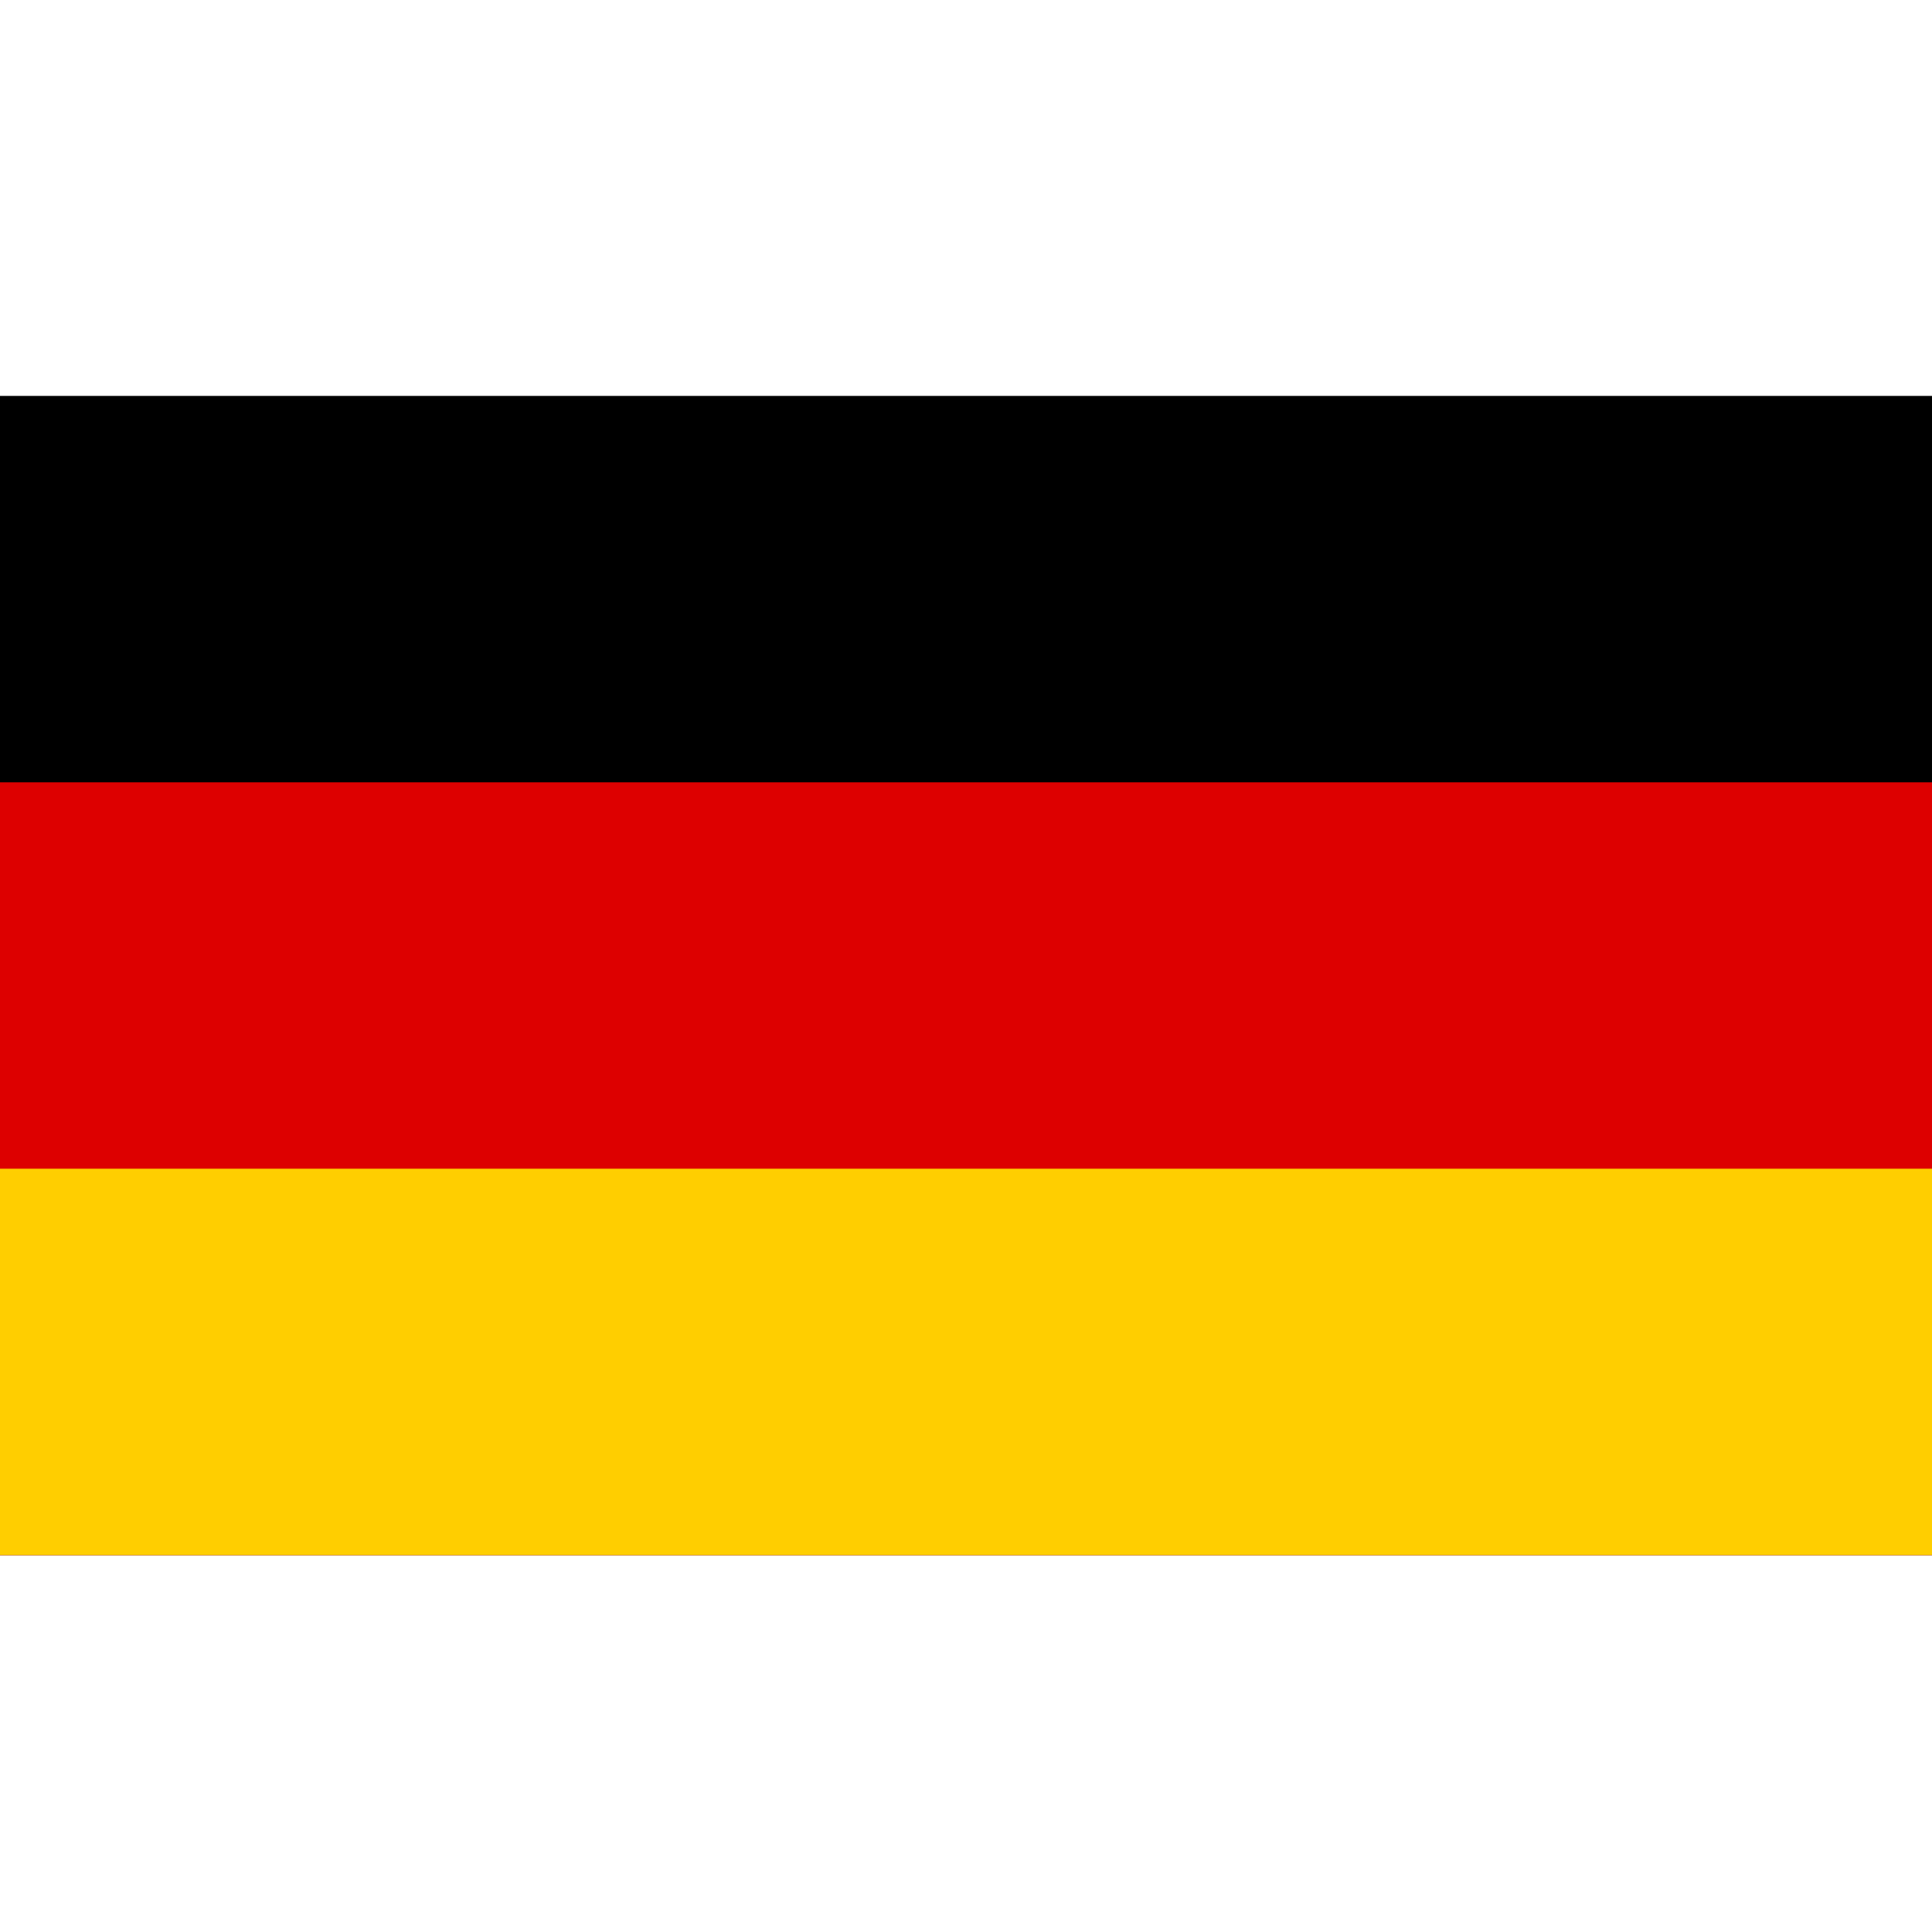 <?xml version="1.0" encoding="UTF-8" standalone="no"?>
<svg
   xmlns:dc="http://purl.org/dc/elements/1.1/"
   xmlns:cc="http://creativecommons.org/ns#"
   xmlns:rdf="http://www.w3.org/1999/02/22-rdf-syntax-ns#"
   xmlns:svg="http://www.w3.org/2000/svg"
   xmlns="http://www.w3.org/2000/svg"
   xmlns:sodipodi="http://sodipodi.sourceforge.net/DTD/sodipodi-0.dtd"
   xmlns:inkscape="http://www.inkscape.org/namespaces/inkscape"
   height="26"
   width="26"
   version="1.1"
   viewBox="0 0 0.13 0.13"
   id="svg2"
   inkscape:version="0.48.4 r9939"
   sodipodi:docname="lang_de.svg">
  <defs
     id="defs16" />
  <sodipodi:namedview
     pagecolor="#ffffff"
     bordercolor="#666666"
     borderopacity="1"
     objecttolerance="10"
     gridtolerance="10"
     guidetolerance="10"
     inkscape:pageopacity="0"
     inkscape:pageshadow="2"
     inkscape:window-width="1366"
     inkscape:window-height="744"
     id="namedview14"
     showgrid="false"
     inkscape:zoom="1.84375"
     inkscape:cx="-19.254237"
     inkscape:cy="64"
     inkscape:window-x="0"
     inkscape:window-y="24"
     inkscape:window-maximized="1"
     inkscape:current-layer="svg2" />
  <desc
     id="desc4">Flag of Germany</desc>
  <g
     transform="matrix(0.026,0,0,0.026,0,0.088)"
     id="g6">
    <rect
       y="-2.36"
       width="5"
       x="0"
       height="3"
       id="rect8" />
    <rect
       height="2"
       width="5"
       y="-1.36"
       x="0"
       id="rect10"
       style="fill:#dd0000" />
    <rect
       height="1"
       width="5"
       y="-0.36"
       x="0"
       id="rect12"
       style="fill:#ffce00" />
  </g>
</svg>

